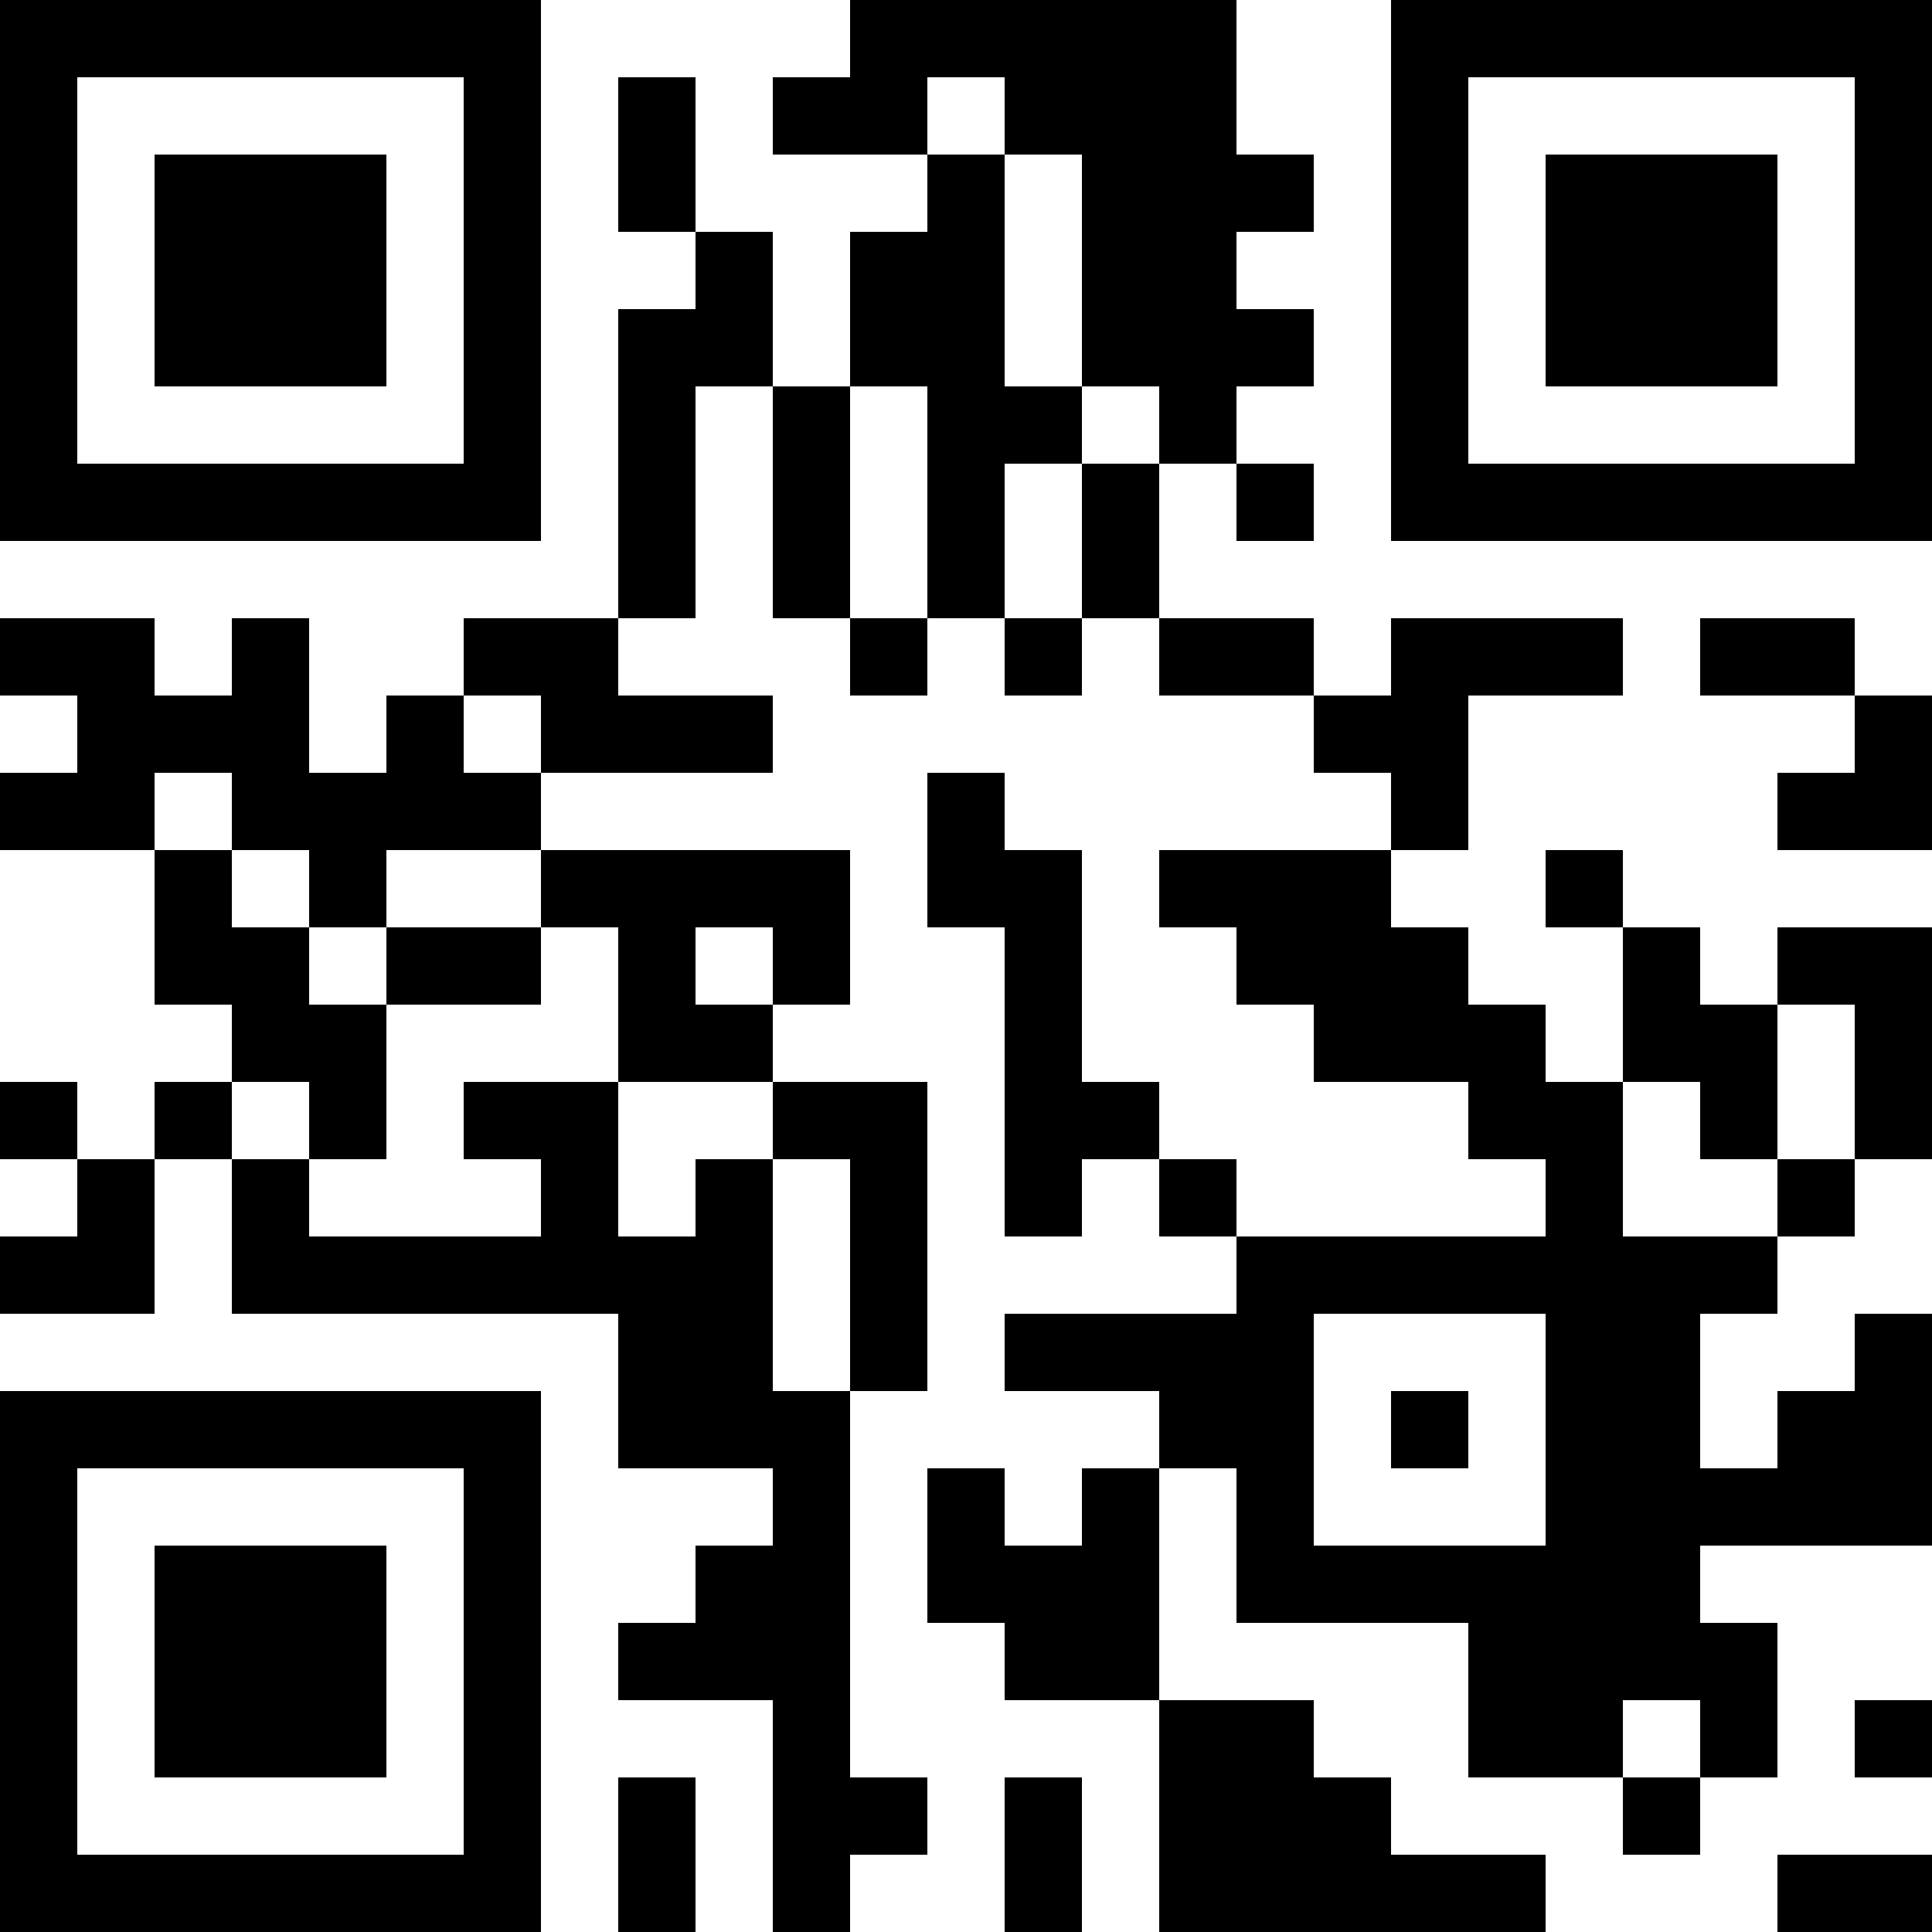 <?xml version="1.0" encoding="UTF-8"?>
<svg xmlns="http://www.w3.org/2000/svg" version="1.1" width="100" height="100" viewBox="0 0 100 100"><rect x="0" y="0" width="100" height="100" fill="#ffffff"/><g transform="scale(4)"><g transform="translate(0,0)"><path fill-rule="evenodd" d="M11 0L11 1L10 1L10 2L12 2L12 3L11 3L11 5L10 5L10 3L9 3L9 1L8 1L8 3L9 3L9 4L8 4L8 8L6 8L6 9L5 9L5 10L4 10L4 8L3 8L3 9L2 9L2 8L0 8L0 9L1 9L1 10L0 10L0 11L2 11L2 13L3 13L3 14L2 14L2 15L1 15L1 14L0 14L0 15L1 15L1 16L0 16L0 17L2 17L2 15L3 15L3 17L8 17L8 19L10 19L10 20L9 20L9 21L8 21L8 22L10 22L10 25L11 25L11 24L12 24L12 23L11 23L11 18L12 18L12 14L10 14L10 13L11 13L11 11L7 11L7 10L10 10L10 9L8 9L8 8L9 8L9 5L10 5L10 8L11 8L11 9L12 9L12 8L13 8L13 9L14 9L14 8L15 8L15 9L17 9L17 10L18 10L18 11L15 11L15 12L16 12L16 13L17 13L17 14L19 14L19 15L20 15L20 16L16 16L16 15L15 15L15 14L14 14L14 11L13 11L13 10L12 10L12 12L13 12L13 16L14 16L14 15L15 15L15 16L16 16L16 17L13 17L13 18L15 18L15 19L14 19L14 20L13 20L13 19L12 19L12 21L13 21L13 22L15 22L15 25L20 25L20 24L18 24L18 23L17 23L17 22L15 22L15 19L16 19L16 21L19 21L19 23L21 23L21 24L22 24L22 23L23 23L23 21L22 21L22 20L25 20L25 17L24 17L24 18L23 18L23 19L22 19L22 17L23 17L23 16L24 16L24 15L25 15L25 12L23 12L23 13L22 13L22 12L21 12L21 11L20 11L20 12L21 12L21 14L20 14L20 13L19 13L19 12L18 12L18 11L19 11L19 9L21 9L21 8L18 8L18 9L17 9L17 8L15 8L15 6L16 6L16 7L17 7L17 6L16 6L16 5L17 5L17 4L16 4L16 3L17 3L17 2L16 2L16 0ZM12 1L12 2L13 2L13 5L14 5L14 6L13 6L13 8L14 8L14 6L15 6L15 5L14 5L14 2L13 2L13 1ZM11 5L11 8L12 8L12 5ZM22 8L22 9L24 9L24 10L23 10L23 11L25 11L25 9L24 9L24 8ZM6 9L6 10L7 10L7 9ZM2 10L2 11L3 11L3 12L4 12L4 13L5 13L5 15L4 15L4 14L3 14L3 15L4 15L4 16L7 16L7 15L6 15L6 14L8 14L8 16L9 16L9 15L10 15L10 18L11 18L11 15L10 15L10 14L8 14L8 12L7 12L7 11L5 11L5 12L4 12L4 11L3 11L3 10ZM5 12L5 13L7 13L7 12ZM9 12L9 13L10 13L10 12ZM23 13L23 15L22 15L22 14L21 14L21 16L23 16L23 15L24 15L24 13ZM17 17L17 20L20 20L20 17ZM18 18L18 19L19 19L19 18ZM21 22L21 23L22 23L22 22ZM24 22L24 23L25 23L25 22ZM8 23L8 25L9 25L9 23ZM13 23L13 25L14 25L14 23ZM23 24L23 25L25 25L25 24ZM0 0L0 7L7 7L7 0ZM1 1L1 6L6 6L6 1ZM2 2L2 5L5 5L5 2ZM18 0L18 7L25 7L25 0ZM19 1L19 6L24 6L24 1ZM20 2L20 5L23 5L23 2ZM0 18L0 25L7 25L7 18ZM1 19L1 24L6 24L6 19ZM2 20L2 23L5 23L5 20Z" fill="#000000"/></g></g></svg>

